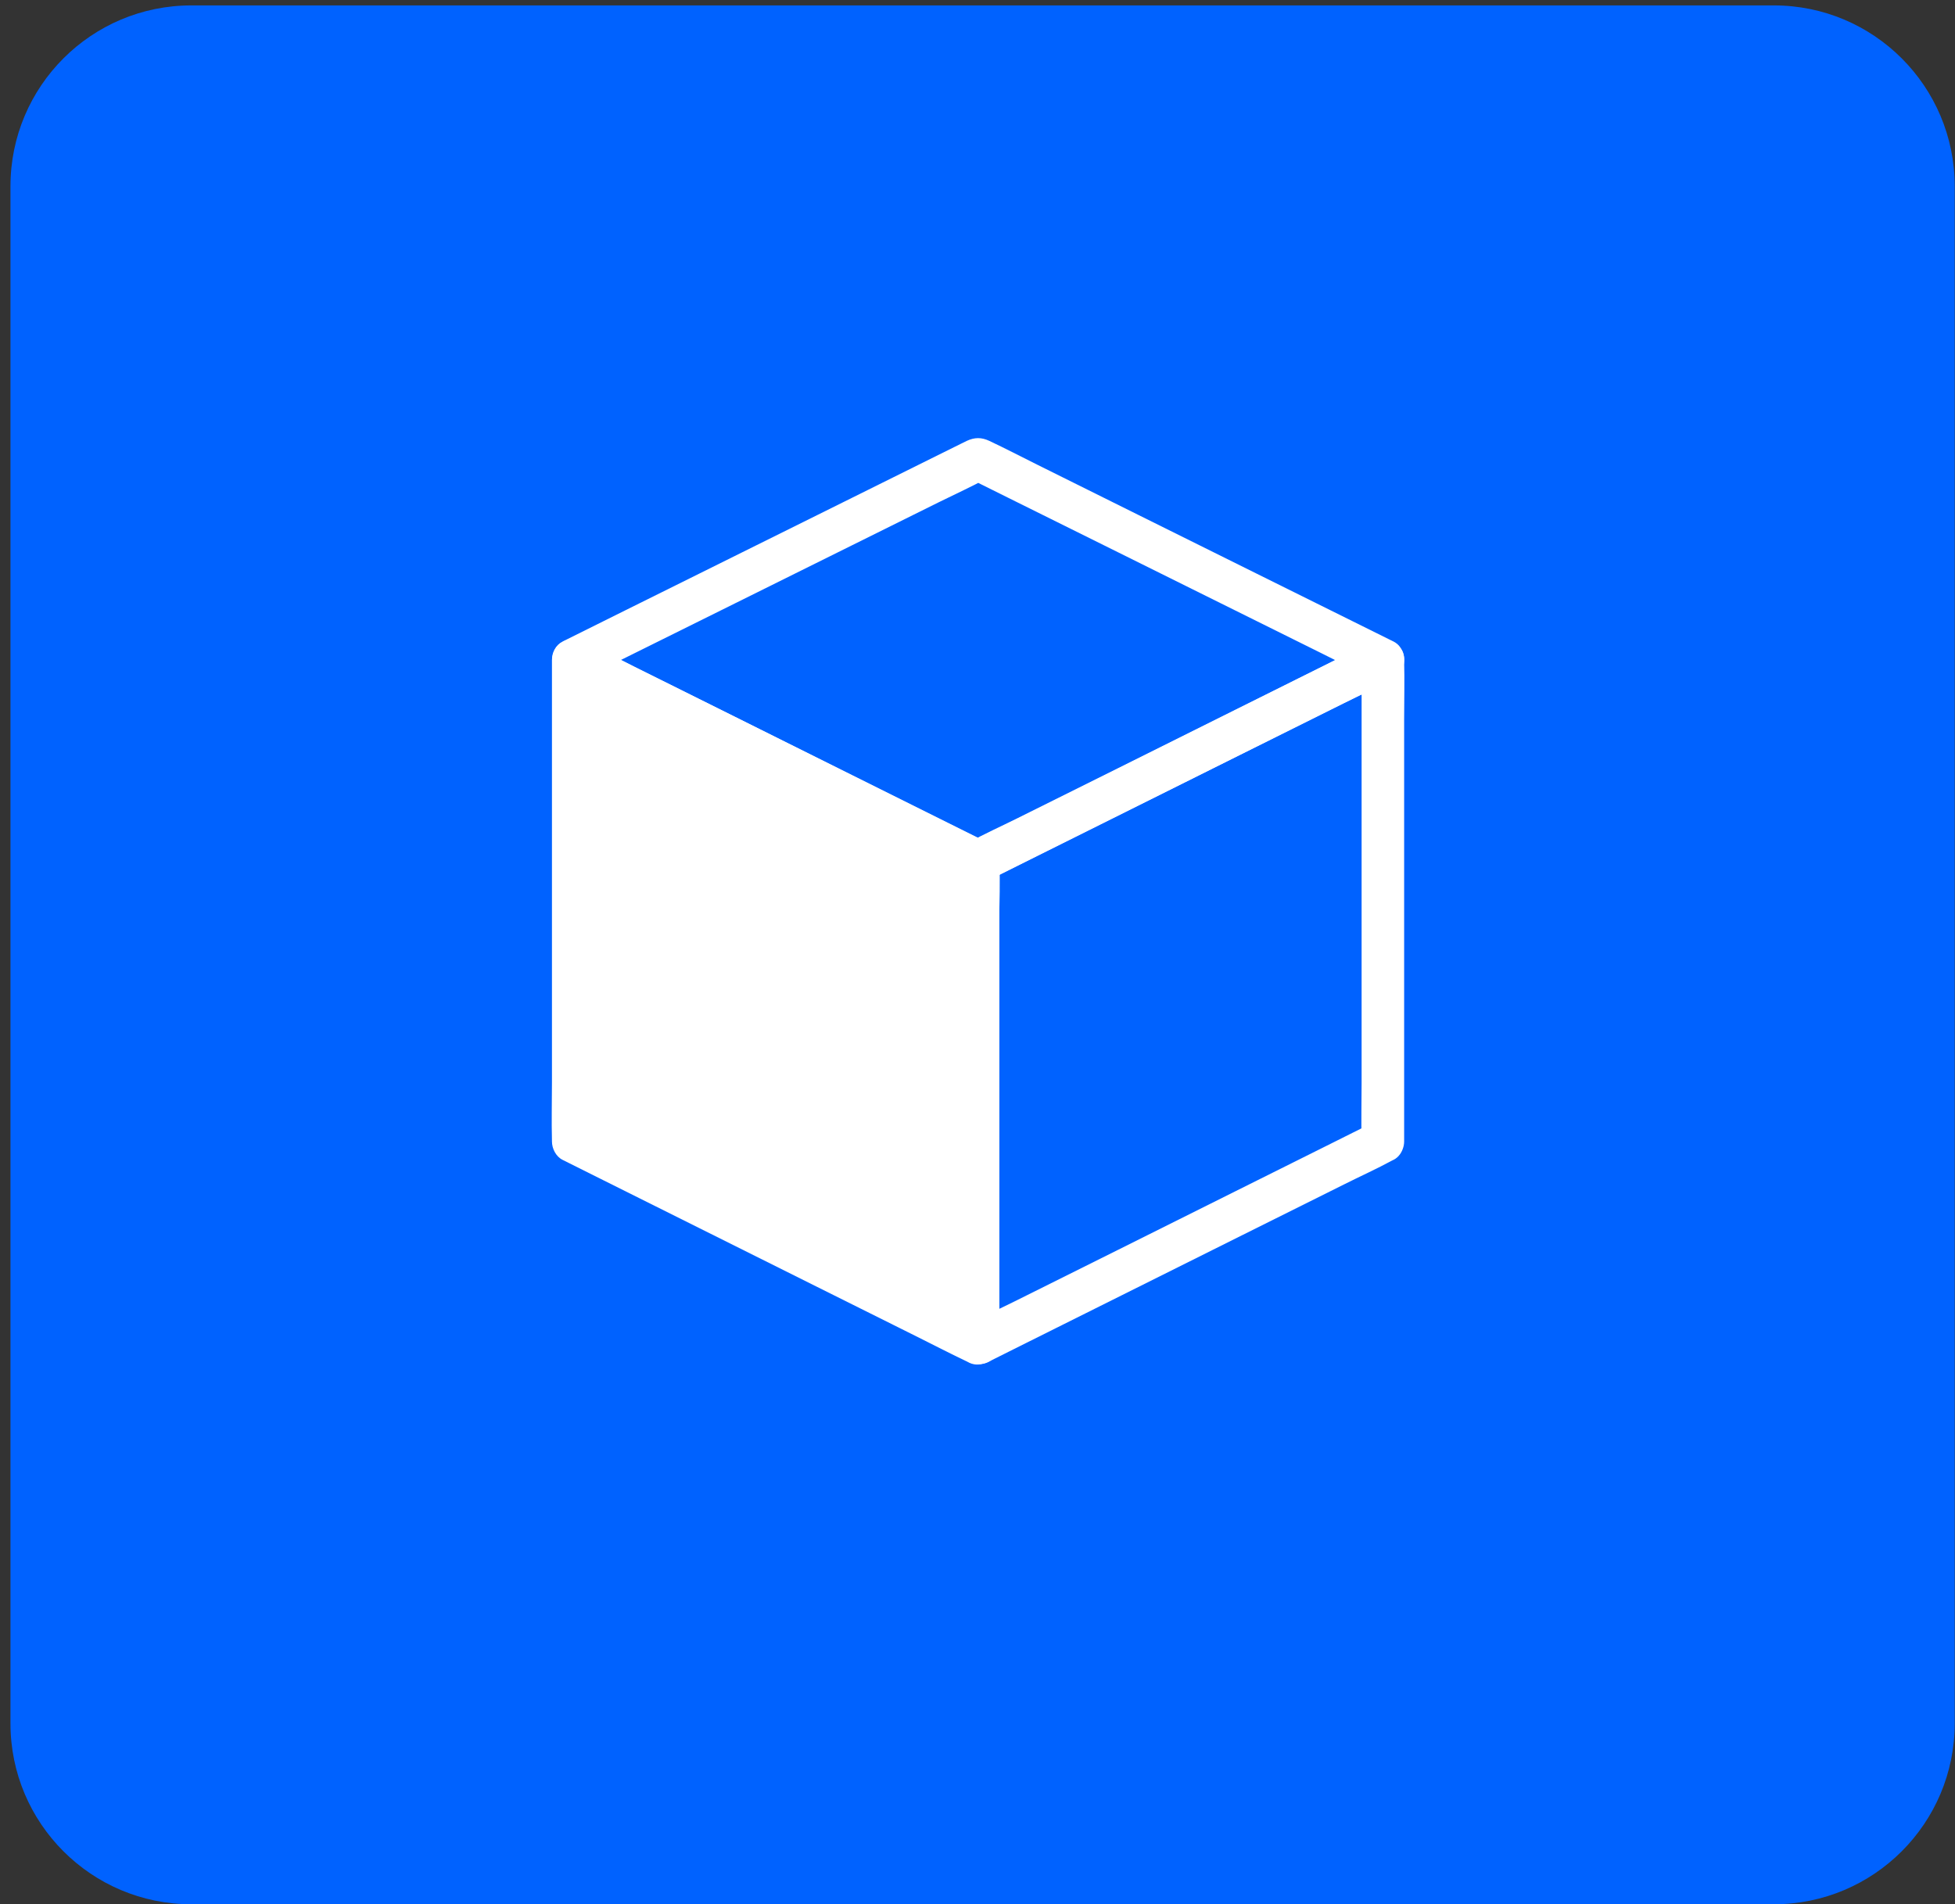 <svg width="116" height="113" viewBox="0 0 116 113" fill="none" xmlns="http://www.w3.org/2000/svg">
<rect x="0" y="0" width="116" height="113" fill="#333333" stroke="none"/>
<g clip-path="url(#clip0_614_985)">
<path d="M105.252 0.321H11.352C5.426 0.321 0.621 5.125 0.621 11.052V102.269C0.621 108.195 5.426 113 11.352 113H105.252C111.178 113 115.983 108.195 115.983 102.269V11.052C115.983 5.125 111.178 0.321 105.252 0.321Z" fill="#0062FF"/>
<path d="M81.416 38.078C80.615 38.475 79.82 38.873 79.019 39.276C77.108 40.229 75.203 41.181 73.291 42.134C70.983 43.288 68.674 44.436 66.365 45.591C64.359 46.587 62.36 47.59 60.354 48.587C59.389 49.073 58.392 49.52 57.44 50.038C57.427 50.044 57.414 50.05 57.395 50.057C57.818 50.057 58.247 50.057 58.67 50.057C57.868 49.659 57.074 49.262 56.273 48.858C54.361 47.906 52.456 46.953 50.545 46.001C48.236 44.846 45.928 43.698 43.619 42.544C41.613 41.547 39.613 40.544 37.607 39.548C36.642 39.068 35.684 38.532 34.693 38.097C34.681 38.09 34.668 38.084 34.649 38.078C34.649 38.803 34.649 39.529 34.649 40.254C35.444 39.857 36.239 39.466 37.033 39.068C38.945 38.122 40.856 37.17 42.767 36.223C45.082 35.075 47.391 33.927 49.706 32.779C51.706 31.789 53.705 30.792 55.705 29.802C56.676 29.323 57.673 28.868 58.625 28.351C58.638 28.345 58.651 28.338 58.67 28.332C58.247 28.332 57.818 28.332 57.395 28.332C58.19 28.73 58.985 29.121 59.78 29.518C61.691 30.464 63.602 31.417 65.514 32.363C67.829 33.511 70.137 34.659 72.452 35.807C74.452 36.797 76.452 37.794 78.451 38.784C79.423 39.27 80.394 39.762 81.372 40.235C81.384 40.242 81.397 40.248 81.416 40.254C82.009 40.544 82.81 40.431 83.144 39.8C83.447 39.232 83.321 38.387 82.69 38.072C81.889 37.674 81.088 37.277 80.287 36.879C78.363 35.927 76.439 34.968 74.515 34.016C72.194 32.861 69.872 31.707 67.551 30.559C65.552 29.569 63.552 28.572 61.559 27.581C60.606 27.108 59.666 26.616 58.701 26.162C58.234 25.942 57.824 25.948 57.364 26.162C57.263 26.213 57.156 26.263 57.055 26.314C56.556 26.56 56.064 26.806 55.566 27.052C53.756 27.954 51.939 28.849 50.129 29.752C47.826 30.893 45.53 32.035 43.228 33.177C41.14 34.211 39.052 35.252 36.964 36.286C35.822 36.854 34.681 37.422 33.539 37.99C33.488 38.015 33.432 38.04 33.381 38.072C32.555 38.482 32.561 39.838 33.381 40.248C34.182 40.645 34.977 41.043 35.778 41.446C37.708 42.405 39.632 43.37 41.562 44.329C43.884 45.483 46.199 46.644 48.52 47.798C50.513 48.795 52.513 49.792 54.506 50.782C55.459 51.255 56.411 51.754 57.37 52.214C57.831 52.435 58.247 52.435 58.707 52.214C58.815 52.163 58.916 52.107 59.023 52.056C59.515 51.81 60.007 51.564 60.499 51.318C62.309 50.416 64.113 49.514 65.924 48.612C68.232 47.464 70.535 46.31 72.844 45.162C74.938 44.121 77.026 43.074 79.12 42.033C80.262 41.465 81.397 40.898 82.539 40.33C82.589 40.305 82.646 40.279 82.696 40.248C83.289 39.951 83.504 39.068 83.151 38.52C82.753 37.926 82.047 37.763 81.416 38.078Z" fill="white"/>
<path d="M58.67 78.619C57.868 78.222 57.074 77.824 56.273 77.42C54.361 76.468 52.456 75.515 50.545 74.563C48.236 73.409 45.928 72.26 43.619 71.106C41.613 70.109 39.613 69.106 37.607 68.11C36.642 67.63 35.684 67.094 34.693 66.659C34.681 66.653 34.668 66.646 34.649 66.64C34.857 67.006 35.065 67.365 35.273 67.731C35.273 66.779 35.273 65.833 35.273 64.88C35.273 62.609 35.273 60.339 35.273 58.068C35.273 55.324 35.273 52.574 35.273 49.83C35.273 47.445 35.273 45.061 35.273 42.683C35.273 41.535 35.324 40.368 35.273 39.22C35.273 39.201 35.273 39.188 35.273 39.169C34.643 39.535 34.006 39.895 33.375 40.26C34.176 40.658 34.971 41.055 35.772 41.453C37.683 42.405 39.588 43.351 41.499 44.304C43.808 45.452 46.117 46.6 48.425 47.754C50.431 48.751 52.431 49.748 54.437 50.744C55.402 51.224 56.361 51.76 57.351 52.195C57.364 52.201 57.376 52.208 57.395 52.214C57.187 51.848 56.979 51.489 56.771 51.123C56.771 52.075 56.771 53.028 56.771 53.974C56.771 56.245 56.771 58.522 56.771 60.793C56.771 63.543 56.771 66.287 56.771 69.037C56.771 71.421 56.771 73.806 56.771 76.19C56.771 77.345 56.739 78.505 56.771 79.66C56.771 79.679 56.771 79.691 56.771 79.71C56.771 80.373 57.351 81.003 58.032 80.972C58.714 80.94 59.294 80.417 59.294 79.71C59.294 78.758 59.294 77.805 59.294 76.859C59.294 74.588 59.294 72.311 59.294 70.04C59.294 67.29 59.294 64.546 59.294 61.796C59.294 59.411 59.294 57.027 59.294 54.642C59.294 53.488 59.326 52.328 59.294 51.173C59.294 51.154 59.294 51.142 59.294 51.123C59.294 50.7 59.061 50.227 58.67 50.031C57.868 49.634 57.074 49.237 56.273 48.839C54.361 47.887 52.456 46.941 50.545 45.988C48.236 44.84 45.928 43.692 43.619 42.538C41.613 41.541 39.613 40.544 37.607 39.548C36.636 39.062 35.671 38.57 34.693 38.097C34.681 38.09 34.668 38.084 34.649 38.078C33.81 37.662 32.75 38.16 32.75 39.169C32.75 40.122 32.75 41.068 32.75 42.02C32.75 44.291 32.75 46.562 32.75 48.833C32.75 51.577 32.75 54.327 32.75 57.071C32.75 59.455 32.75 61.84 32.75 64.218C32.75 65.372 32.719 66.527 32.75 67.681C32.75 67.7 32.75 67.713 32.75 67.731C32.75 68.154 32.984 68.627 33.375 68.823C34.176 69.22 34.971 69.618 35.772 70.021C37.683 70.974 39.588 71.926 41.499 72.879C43.808 74.033 46.117 75.181 48.425 76.335C50.431 77.332 52.431 78.335 54.437 79.332C55.408 79.817 56.373 80.316 57.351 80.782C57.364 80.789 57.376 80.795 57.395 80.801C57.988 81.098 58.789 80.978 59.124 80.347C59.426 79.779 59.3 78.934 58.67 78.619Z" fill="white"/>
<path d="M81.416 66.64C80.615 67.037 79.82 67.435 79.019 67.839C77.108 68.791 75.203 69.744 73.291 70.696C70.983 71.85 68.674 72.999 66.365 74.153C64.359 75.15 62.36 76.153 60.354 77.149C59.389 77.635 58.392 78.076 57.44 78.6C57.427 78.606 57.414 78.613 57.395 78.619C58.026 78.985 58.663 79.344 59.294 79.71C59.294 78.758 59.294 77.805 59.294 76.859C59.294 74.588 59.294 72.311 59.294 70.04C59.294 67.29 59.294 64.546 59.294 61.796C59.294 59.411 59.294 57.027 59.294 54.642C59.294 53.488 59.344 52.328 59.294 51.173C59.294 51.154 59.294 51.142 59.294 51.123C59.086 51.489 58.878 51.848 58.67 52.214C59.471 51.816 60.266 51.419 61.067 51.022C62.978 50.069 64.883 49.123 66.794 48.171C69.103 47.023 71.412 45.874 73.72 44.72C75.726 43.724 77.726 42.727 79.732 41.73C80.697 41.251 81.694 40.803 82.646 40.279C82.659 40.273 82.671 40.267 82.69 40.26C82.059 39.895 81.422 39.535 80.791 39.169C80.791 40.122 80.791 41.068 80.791 42.02C80.791 44.291 80.791 46.562 80.791 48.833C80.791 51.577 80.791 54.327 80.791 57.071C80.791 59.455 80.791 61.84 80.791 64.218C80.791 65.372 80.76 66.527 80.791 67.681C80.791 67.7 80.791 67.713 80.791 67.731C80.791 68.394 81.372 69.025 82.053 68.993C82.734 68.962 83.315 68.438 83.315 67.731C83.315 66.779 83.315 65.833 83.315 64.88C83.315 62.609 83.315 60.339 83.315 58.068C83.315 55.324 83.315 52.574 83.315 49.83C83.315 47.445 83.315 45.061 83.315 42.683C83.315 41.528 83.346 40.374 83.315 39.22C83.315 39.201 83.315 39.188 83.315 39.169C83.315 38.166 82.255 37.662 81.416 38.078C80.615 38.475 79.82 38.873 79.019 39.27C77.108 40.223 75.203 41.169 73.291 42.121C70.983 43.269 68.674 44.417 66.365 45.572C64.359 46.568 62.36 47.565 60.354 48.562C59.389 49.041 58.392 49.489 57.44 50.013C57.427 50.019 57.414 50.025 57.395 50.031C57.004 50.227 56.771 50.7 56.771 51.123C56.771 52.075 56.771 53.028 56.771 53.974C56.771 56.245 56.771 58.522 56.771 60.793C56.771 63.543 56.771 66.287 56.771 69.037C56.771 71.421 56.771 73.806 56.771 76.19C56.771 77.345 56.739 78.505 56.771 79.66C56.771 79.679 56.771 79.691 56.771 79.71C56.771 80.713 57.831 81.218 58.67 80.801C59.471 80.404 60.266 80.007 61.067 79.603C62.978 78.65 64.883 77.698 66.794 76.745C69.103 75.591 71.412 74.443 73.72 73.289C75.726 72.292 77.726 71.289 79.732 70.292C80.697 69.807 81.694 69.359 82.646 68.842C82.659 68.835 82.671 68.829 82.69 68.823C83.283 68.526 83.498 67.643 83.144 67.094C82.753 66.489 82.047 66.325 81.416 66.64Z" fill="white"/>
<path d="M57.8 79.337V51.525L34.096 39.907V67.719L57.8 79.337Z" fill="white"/>
</g>
<defs>
<clipPath id="clip0_614_985">
<rect width="115.362" height="112.679" fill="white" transform="translate(0.621 0.321)"/>
</clipPath>
</defs>
</svg>
